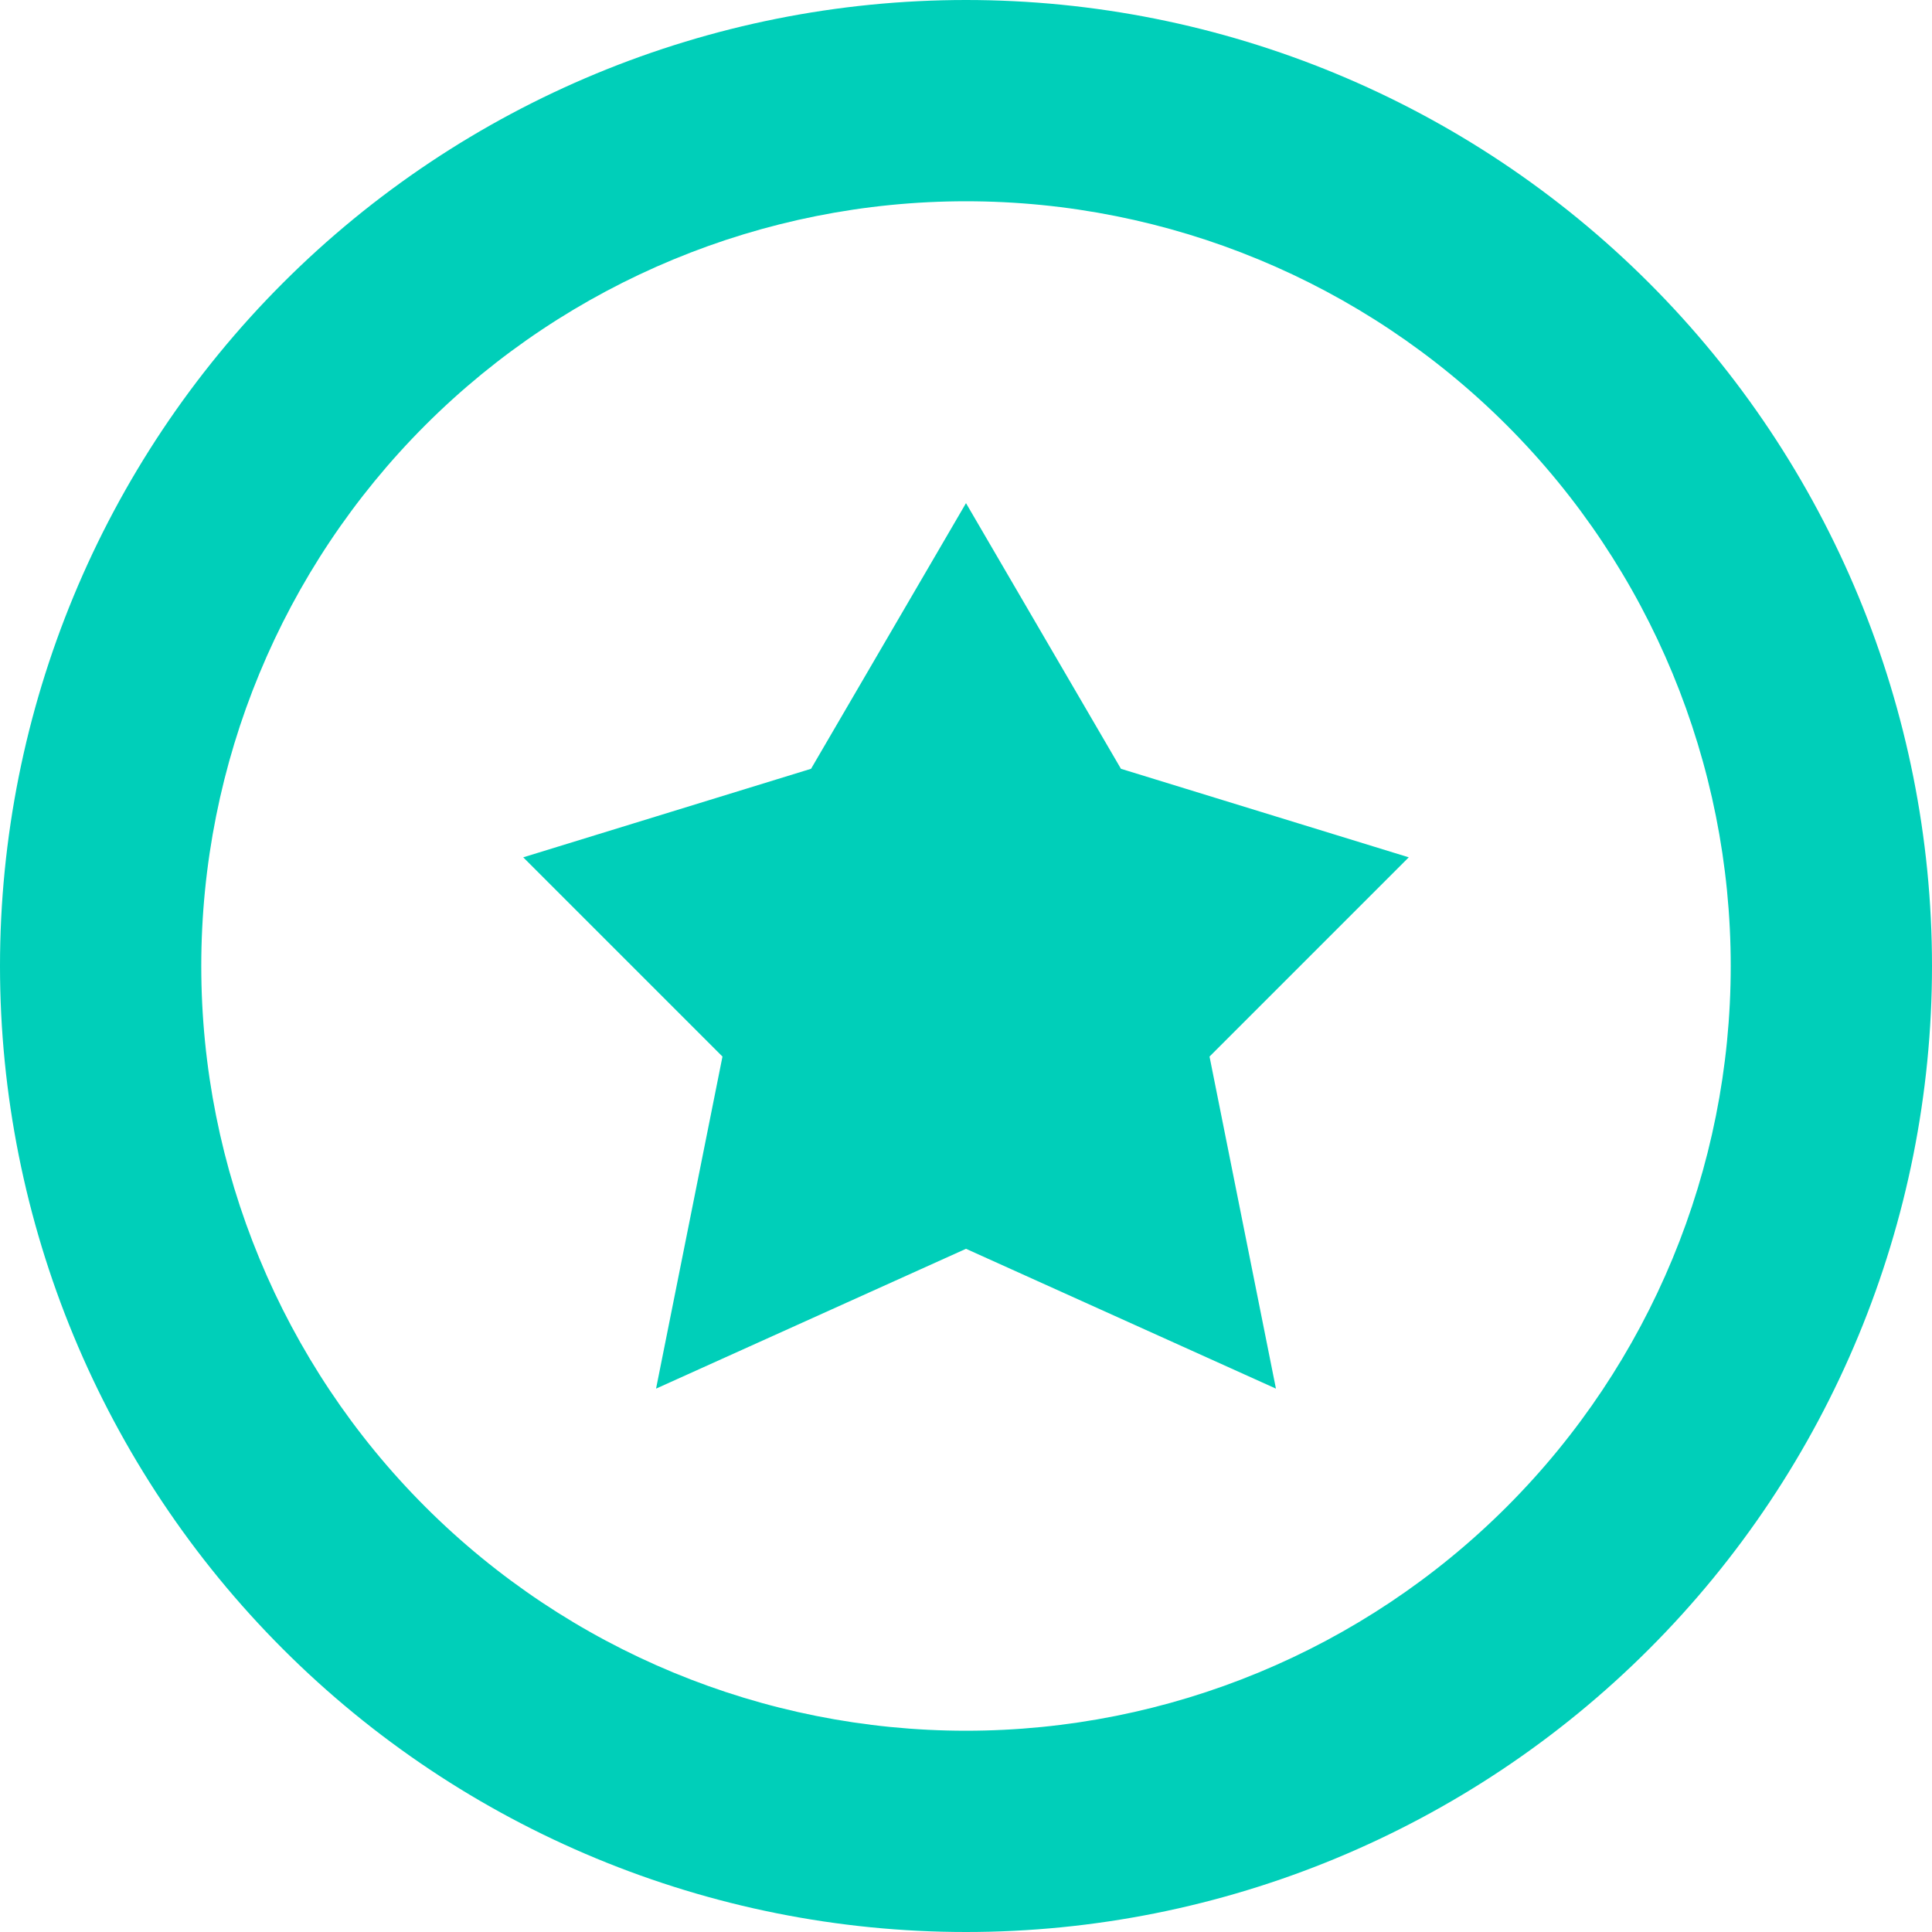<?xml version="1.0" encoding="UTF-8"?> <svg xmlns="http://www.w3.org/2000/svg" width="40" height="40" viewBox="0 0 40 40" fill="none"><g clip-path="url(#clip0_6110_26606)"><path fill-rule="evenodd" clip-rule="evenodd" d="M20 0C14.696 0 9.609 2.107 5.858 5.858C2.107 9.609 0 14.696 0 20C0 25.304 2.107 30.391 5.858 34.142C9.609 37.893 14.696 40 20 40C25.304 40 30.391 37.893 34.142 34.142C37.893 30.391 40 25.304 40 20C40 14.696 37.893 9.609 34.142 5.858C30.391 2.107 25.304 0 20 0ZM8.804 8.804C11.774 5.835 15.801 4.167 20 4.167C24.199 4.167 28.227 5.835 31.196 8.804C34.165 11.774 35.833 15.801 35.833 20C35.833 24.199 34.165 28.227 31.196 31.196C28.227 34.165 24.199 35.833 20 35.833C15.801 35.833 11.774 34.165 8.804 31.196C5.835 28.227 4.167 24.199 4.167 20C4.167 15.801 5.835 11.774 8.804 8.804ZM20 10.417L23.208 15.917L29.167 17.75L25.042 21.875L26.417 28.75L20 25.855L13.583 28.75L14.958 21.875L10.833 17.75L16.792 15.917L20 10.417Z" fill="#00CFB9"></path></g><defs><clipPath id="clip0_6110_26606"><rect width="40" height="40" fill="white"></rect></clipPath></defs></svg> 